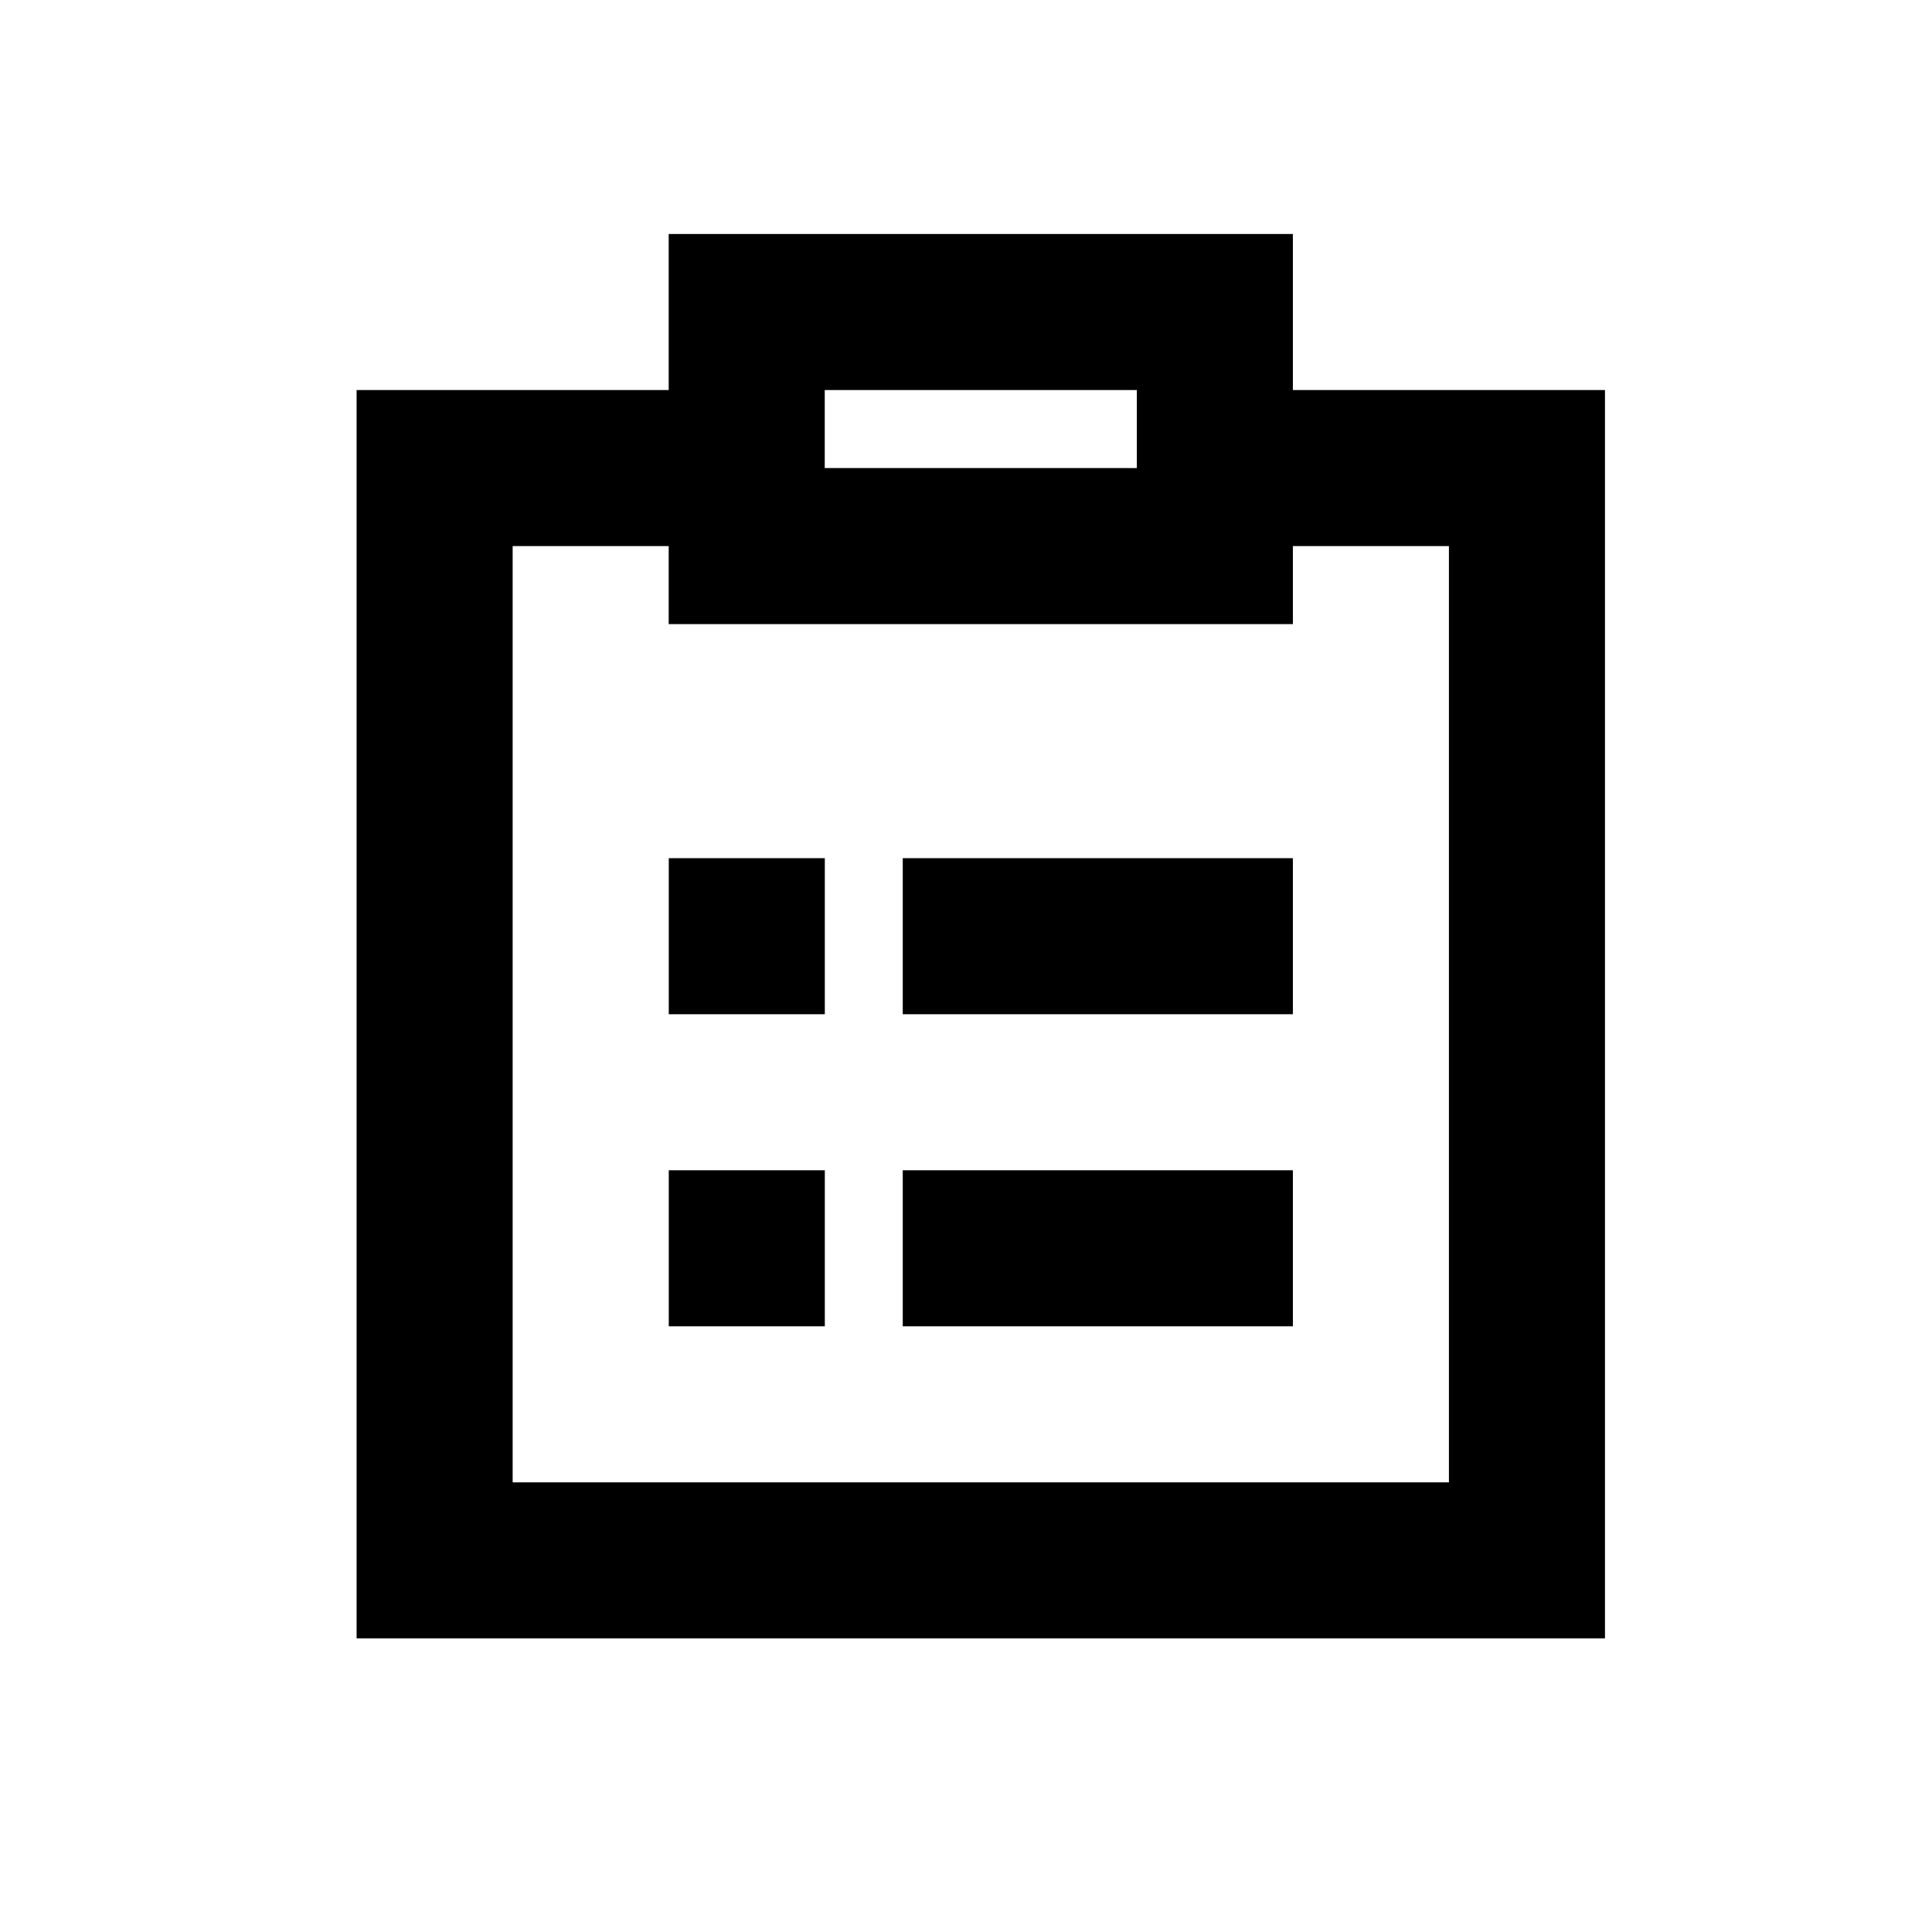<svg width="26" height="26" viewBox="0 0 26 26" fill="none" xmlns="http://www.w3.org/2000/svg">
<path d="M17.399 5.249V3.149H8.999V5.249H4.799V22.049H21.599V5.249H17.399ZM11.099 5.249H15.299V6.299H11.099V5.249ZM19.499 19.949H6.899V7.349H8.999V8.399H17.399V7.349H19.499V19.949Z" fill="black"/>
<path d="M17.399 11.549H12.149V13.649H17.399V11.549Z" fill="black"/>
<path d="M11.1 11.549H9V13.649H11.1V11.549Z" fill="black"/>
<path d="M17.399 15.749H12.149V17.849H17.399V15.749Z" fill="black"/>
<path d="M11.1 15.749H9V17.849H11.1V15.749Z" fill="black"/>
</svg>

